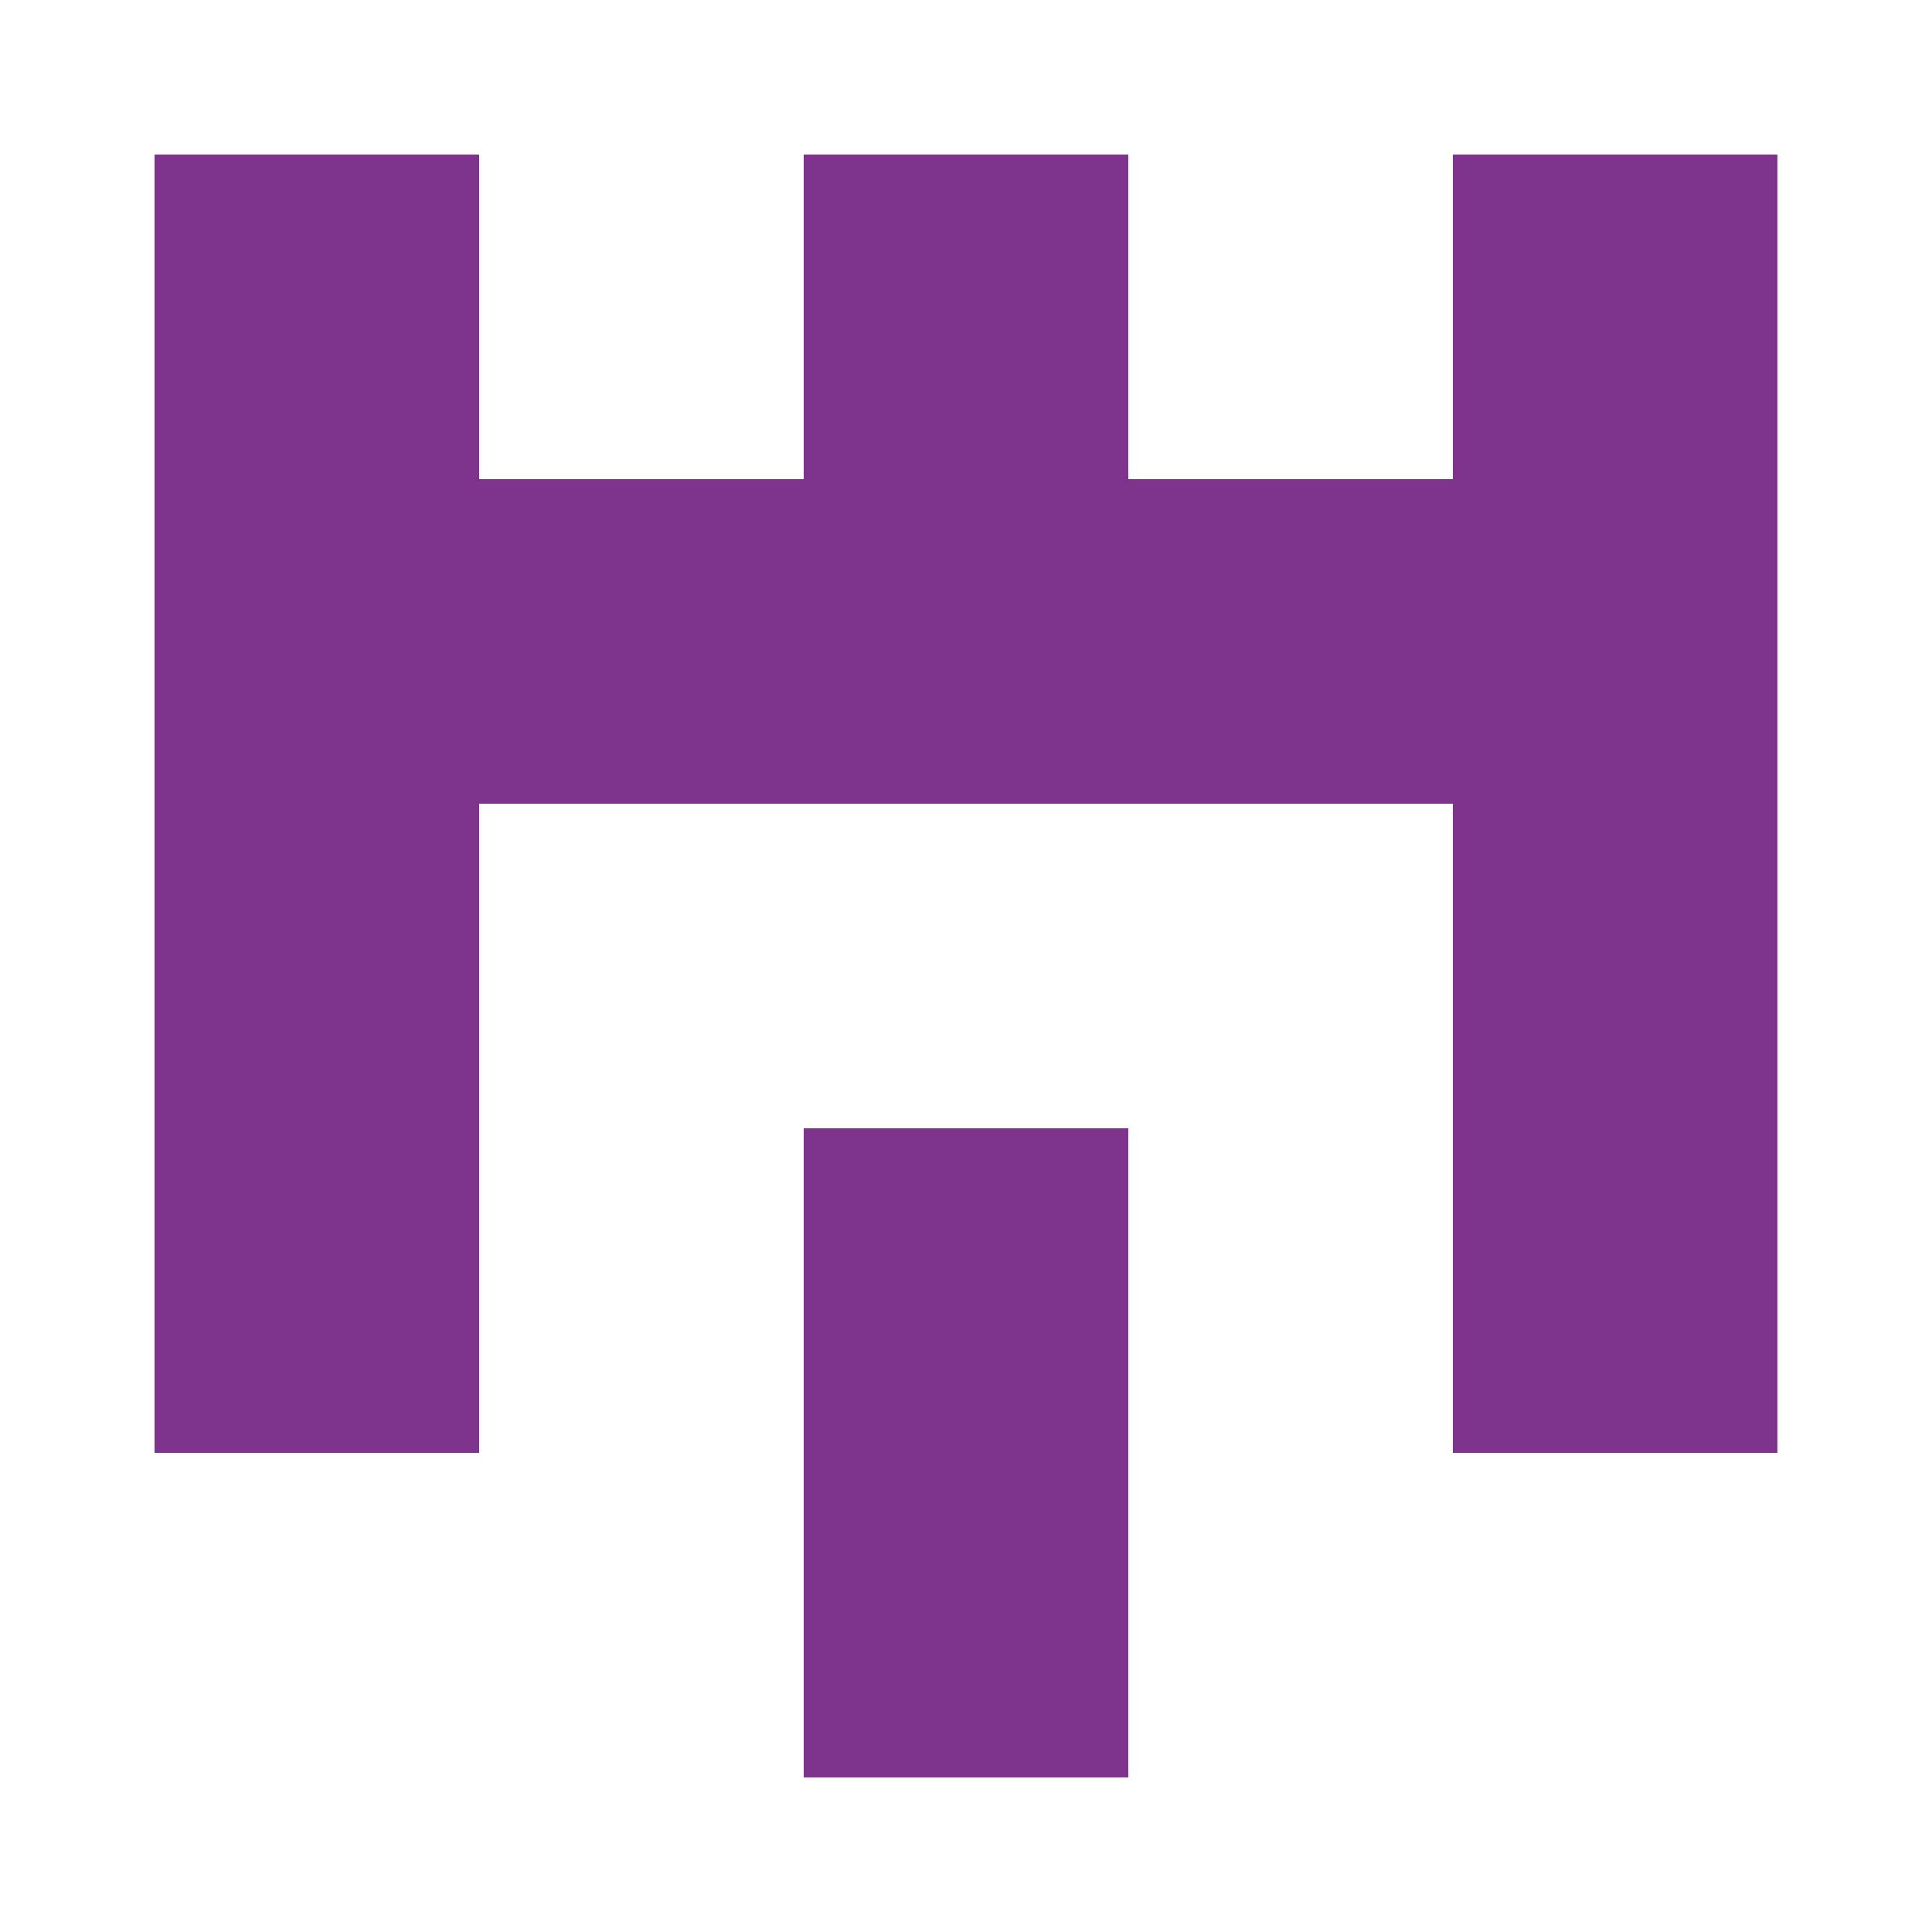<?xml version="1.0" encoding="UTF-8"?><svg xmlns="http://www.w3.org/2000/svg" width="125" height="125" viewBox="0 0 125 125" role="img" aria-label="Avatar"><rect x="10" y="10" width="21" height="21" fill="#7d348a"/><rect x="52" y="10" width="21" height="21" fill="#7d348a"/><rect x="94" y="10" width="21" height="21" fill="#7d348a"/><rect x="10" y="31" width="21" height="21" fill="#7d348a"/><rect x="31" y="31" width="21" height="21" fill="#7d348a"/><rect x="52" y="31" width="21" height="21" fill="#7d348a"/><rect x="73" y="31" width="21" height="21" fill="#7d348a"/><rect x="94" y="31" width="21" height="21" fill="#7d348a"/><rect x="10" y="52" width="21" height="21" fill="#7d348a"/><rect x="94" y="52" width="21" height="21" fill="#7d348a"/><rect x="10" y="73" width="21" height="21" fill="#7d348a"/><rect x="52" y="73" width="21" height="21" fill="#7d348a"/><rect x="94" y="73" width="21" height="21" fill="#7d348a"/><rect x="52" y="94" width="21" height="21" fill="#7d348a"/></svg>